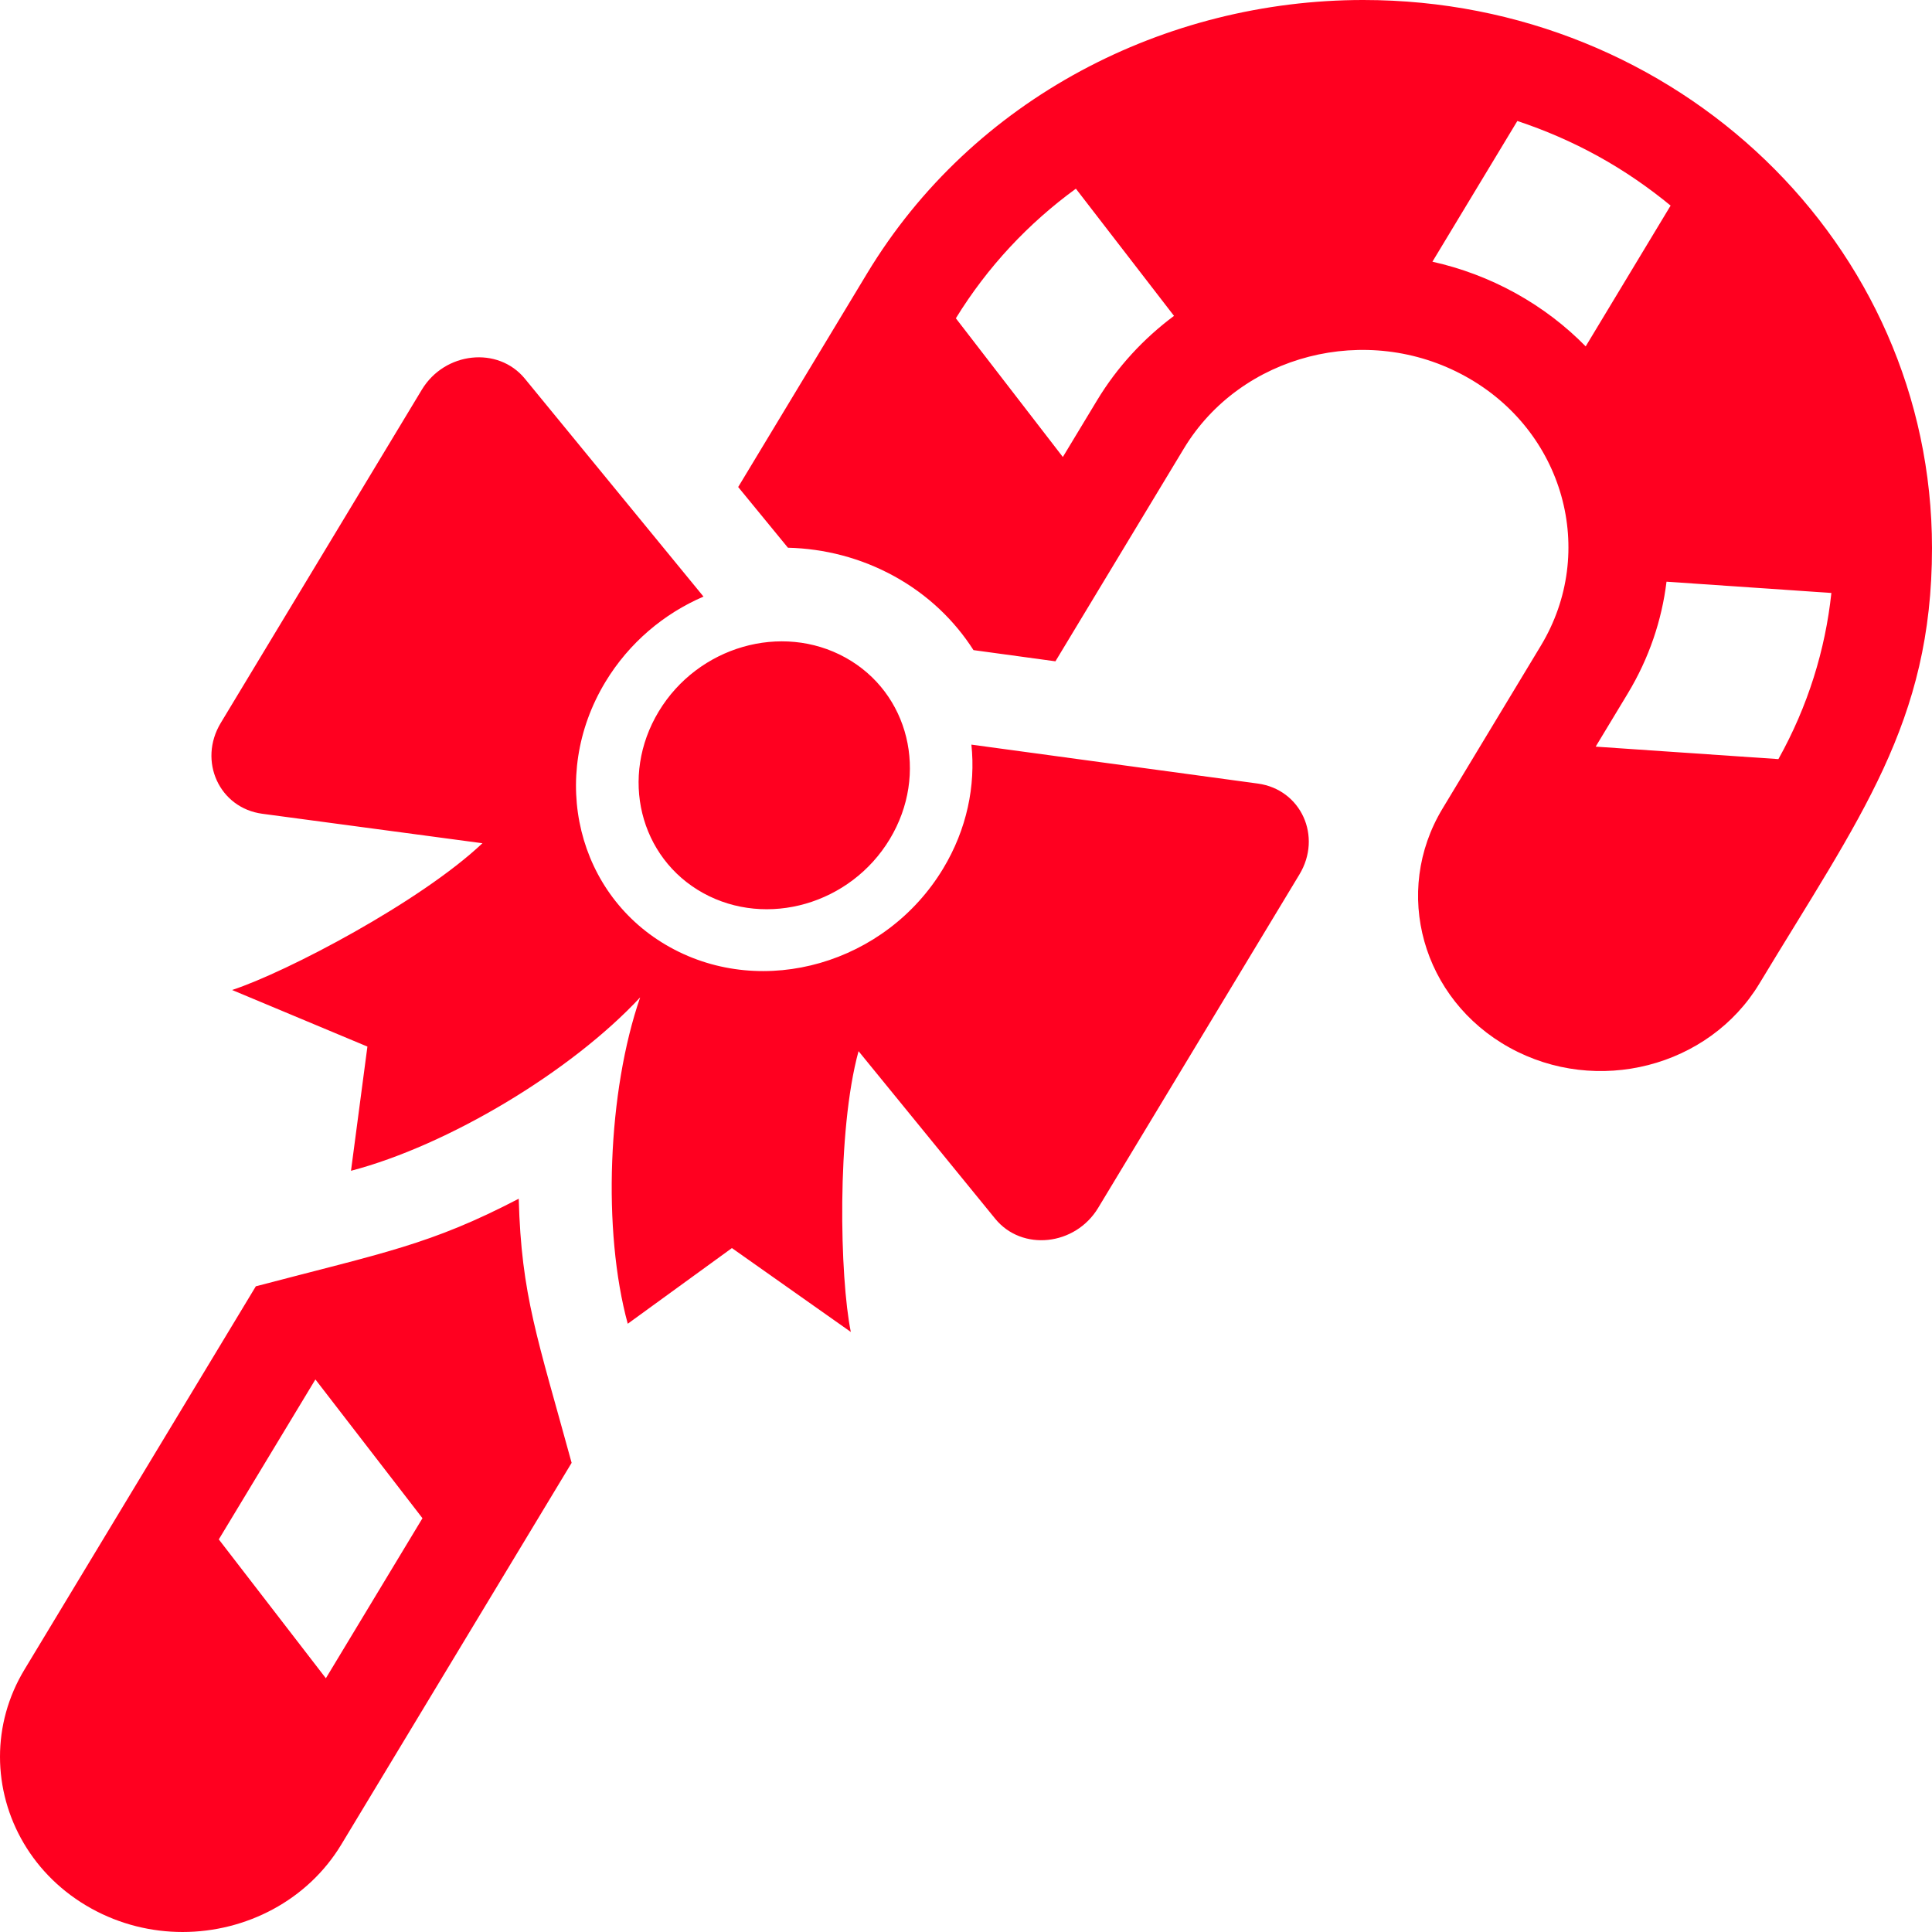 <svg viewBox="0 0 24 24" fill="#FF0020" height="24" width="24" xmlns="http://www.w3.org/2000/svg"><path d="M11.053 10.424c-.487.808-1.525 1.107-2.318.67-.792-.438-1.04-1.447-.552-2.256.488-.808 1.526-1.107 2.318-.67s1.04 1.447.552 2.256zm4.574-.69l-3.56-.484c.054.511-.056 1.051-.351 1.54-.712 1.18-2.232 1.619-3.389.979-1.157-.638-1.519-2.118-.807-3.297.295-.488.729-.85 1.219-1.061l-2.219-2.707c-.333-.406-.995-.335-1.28.137l-2.498 4.14c-.285.473-.017 1.057.517 1.128l2.734.366c-.769.727-2.432 1.601-3.11 1.823l1.681.703-.204 1.543c1.206-.316 2.736-1.233 3.592-2.154-.404 1.17-.47 2.896-.154 4.054l1.294-.94 1.477 1.042c-.137-.673-.178-2.487.096-3.488l1.698 2.082c.332.407.994.337 1.279-.136l2.499-4.14c.287-.473.021-1.056-.514-1.13zm-9.183 5.157c-1.101.573-1.665.667-3.266 1.088l-2.874 4.761c-.206.341-.304.714-.304 1.083 0 .751.407 1.483 1.136 1.886.356.197.747.291 1.132.291.786 0 1.552-.391 1.972-1.087l2.861-4.741c-.423-1.548-.625-2.078-.657-3.281zm-3.726 4.232l1.2-1.987 1.33 1.724-1.2 1.988-1.33-1.725zm14.218-19.123c-2.458 0-4.851 1.219-6.165 3.397l-1.601 2.653.618.754c.453.011.906.126 1.322.355s.747.548.983.917l1.018.139 1.596-2.644c.706-1.17 2.274-1.572 3.497-.896 1.223.675 1.643 2.176.937 3.346l-1.221 2.023c-.627 1.038-.254 2.37.832 2.97 1.085.6 2.478.242 3.104-.796 1.247-2.067 2.144-3.242 2.144-5.41 0-3.78-3.17-6.808-7.064-6.808zm-3.309 4.975l-.424.702-1.329-1.723c.396-.644.906-1.184 1.491-1.61l1.219 1.58c-.376.28-.704.632-.957 1.051zm6.071-.672c-.249-.254-.54-.478-.871-.661-.331-.183-.679-.312-1.033-.391l1.055-1.748c.343.114.68.259 1.004.438.326.18.625.387.9.613l-1.055 1.749zm.124 4.972l.398-.659c.266-.44.424-.913.482-1.39l2.048.14c-.075.704-.29 1.405-.658 2.064l-2.27-.155z"></path></svg>